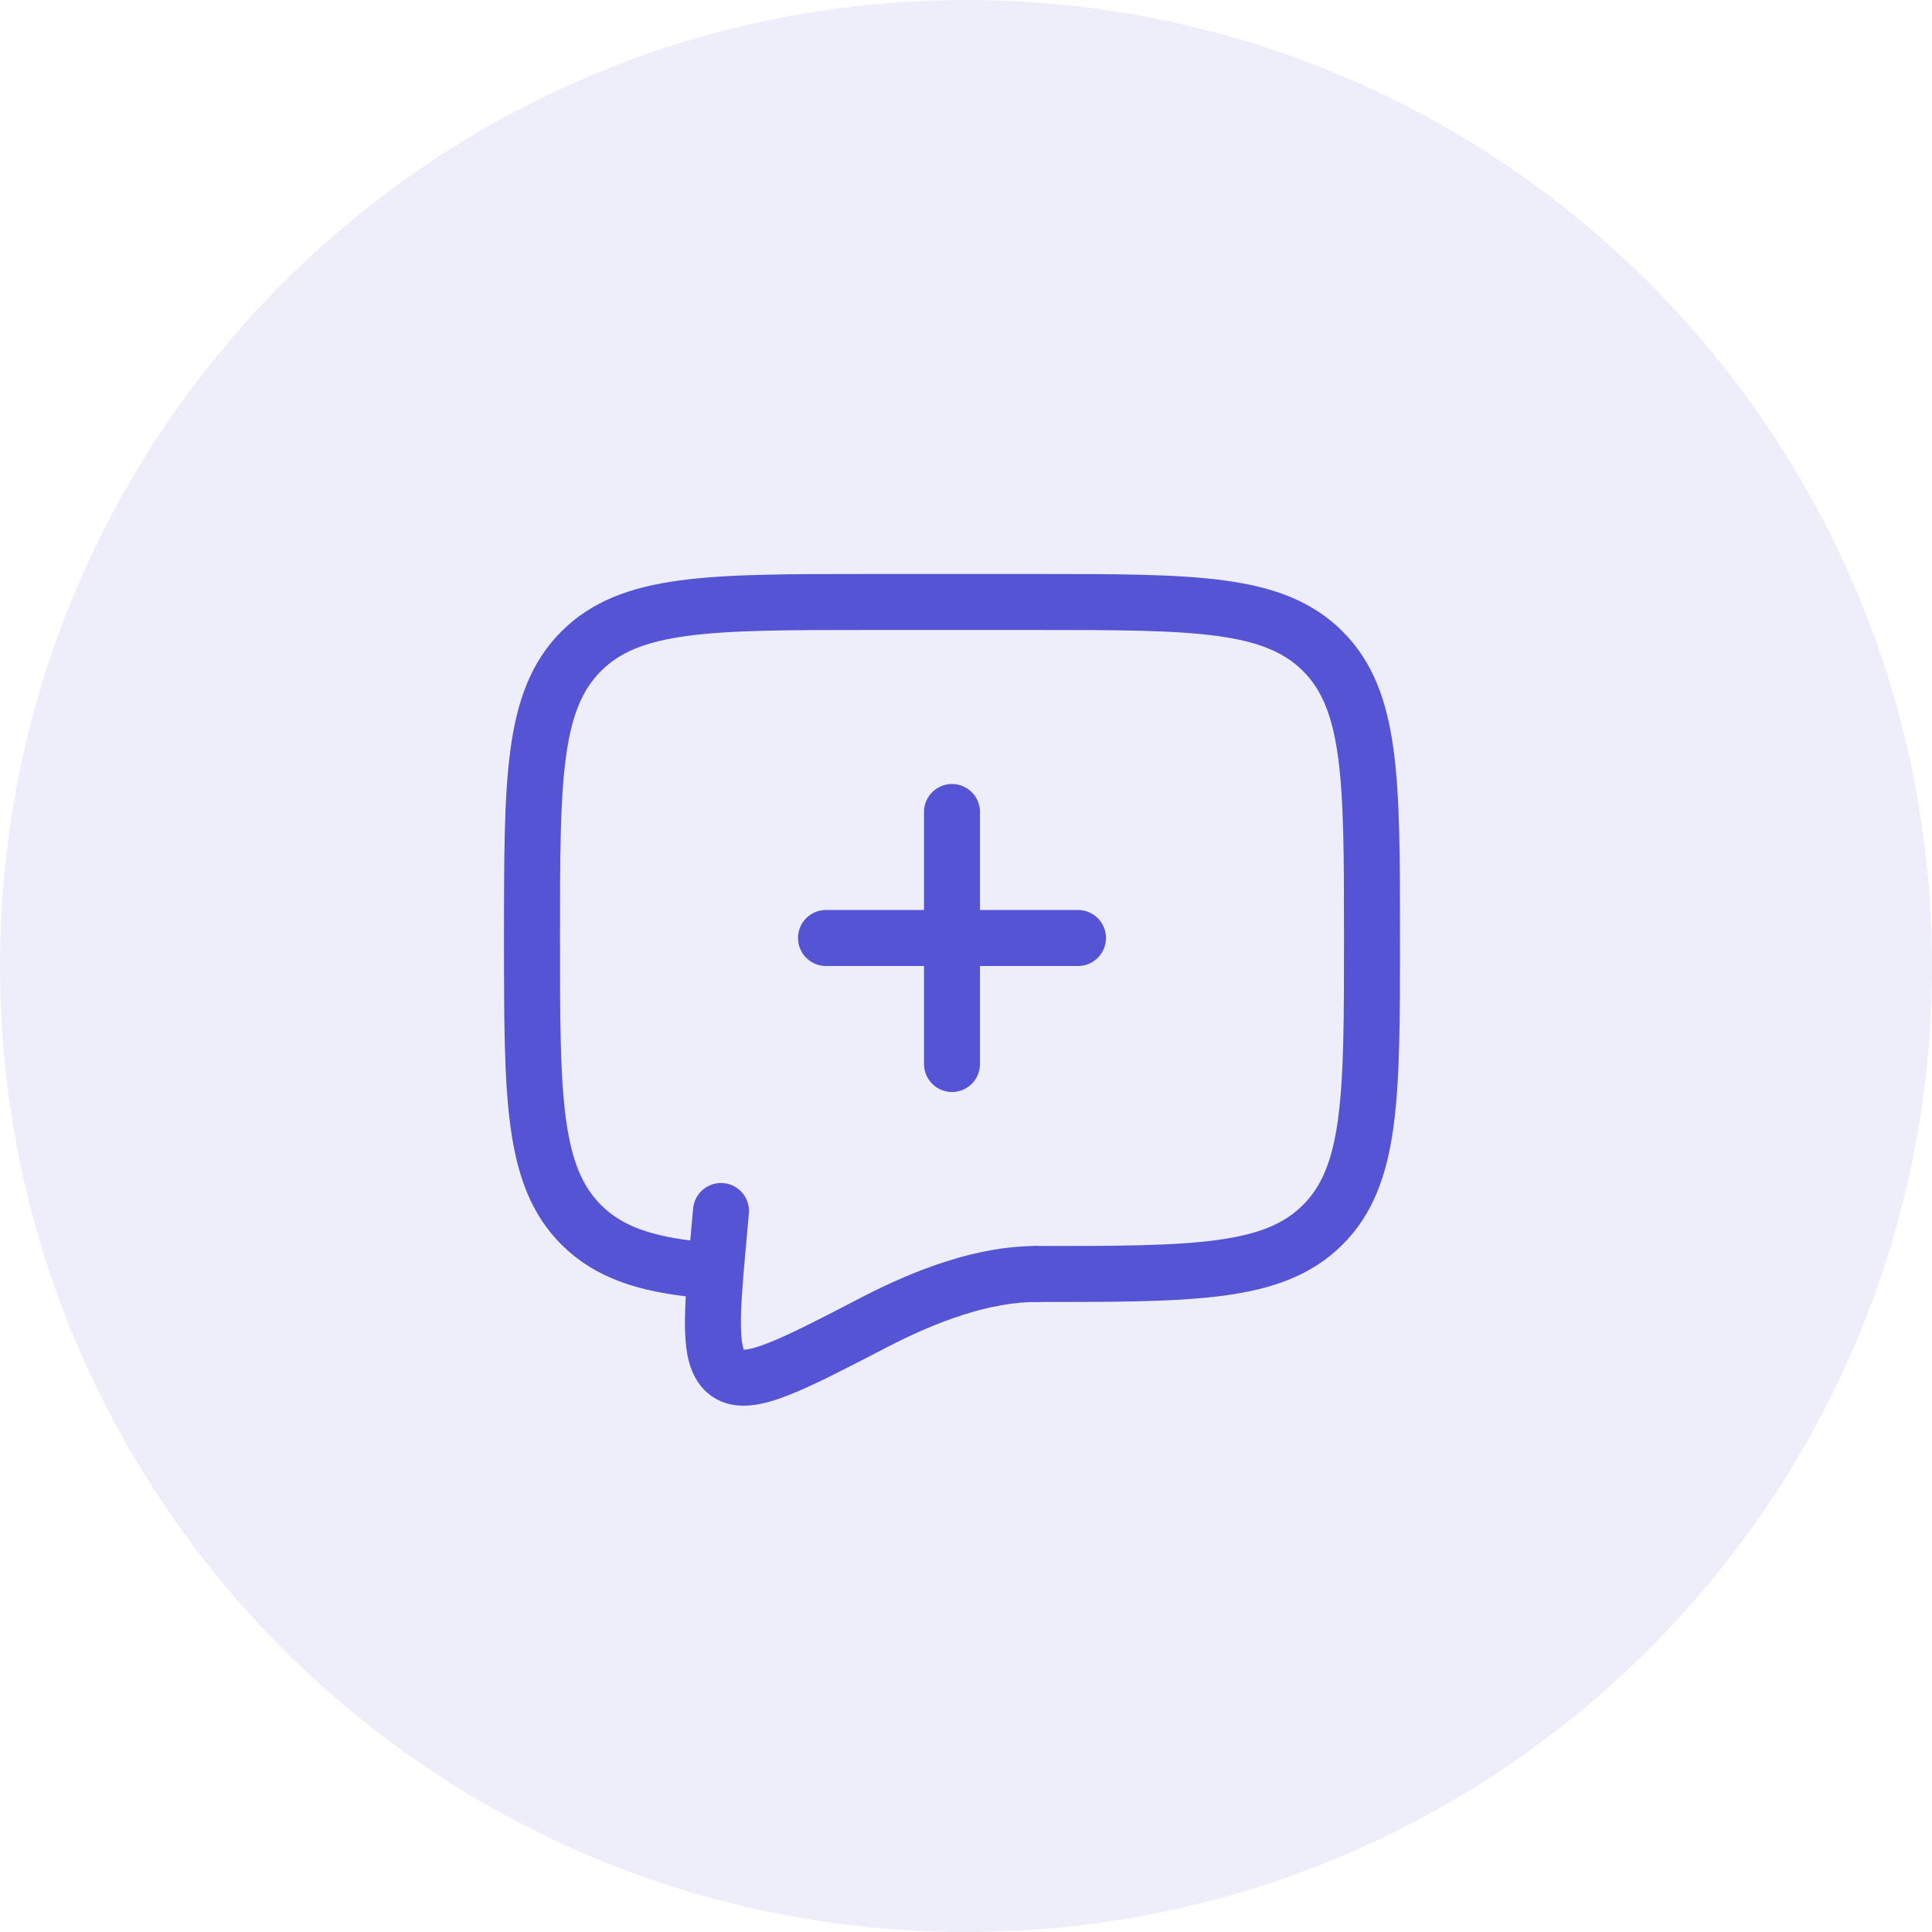 <?xml version="1.0" encoding="UTF-8"?> <svg xmlns="http://www.w3.org/2000/svg" width="69" height="69" viewBox="0 0 69 69" fill="none"> <path fill-rule="evenodd" clip-rule="evenodd" d="M34.5 69C53.554 69 69 53.554 69 34.5C69 15.446 53.554 0 34.5 0C15.446 0 0 15.446 0 34.5C0 53.554 15.446 69 34.5 69Z" fill="#5454D4" fill-opacity="0.1"></path> <path d="M34 29V33.5M34 33.5V38M34 33.5H38.5M34 33.5H29.5" stroke="#5454D4" stroke-width="2" stroke-linecap="round"></path> <path d="M37 45.5C42.657 45.5 45.486 45.5 47.242 43.742C49 41.986 49 39.157 49 33.5C49 27.843 49 25.015 47.242 23.258C45.486 21.5 42.657 21.5 37 21.5H31C25.343 21.5 22.515 21.5 20.758 23.258C19 25.015 19 27.843 19 33.5C19 39.157 19 41.986 20.758 43.742C21.738 44.723 23.05 45.157 25 45.347" stroke="#5454D4" stroke-width="2" stroke-linecap="round" stroke-linejoin="round"></path> <path d="M37 45.5C35.146 45.5 33.103 46.25 31.238 47.218C28.241 48.773 26.743 49.551 26.005 49.055C25.267 48.56 25.407 47.023 25.687 43.949L25.75 43.25" stroke="#5454D4" stroke-width="2" stroke-linecap="round"></path> </svg> 